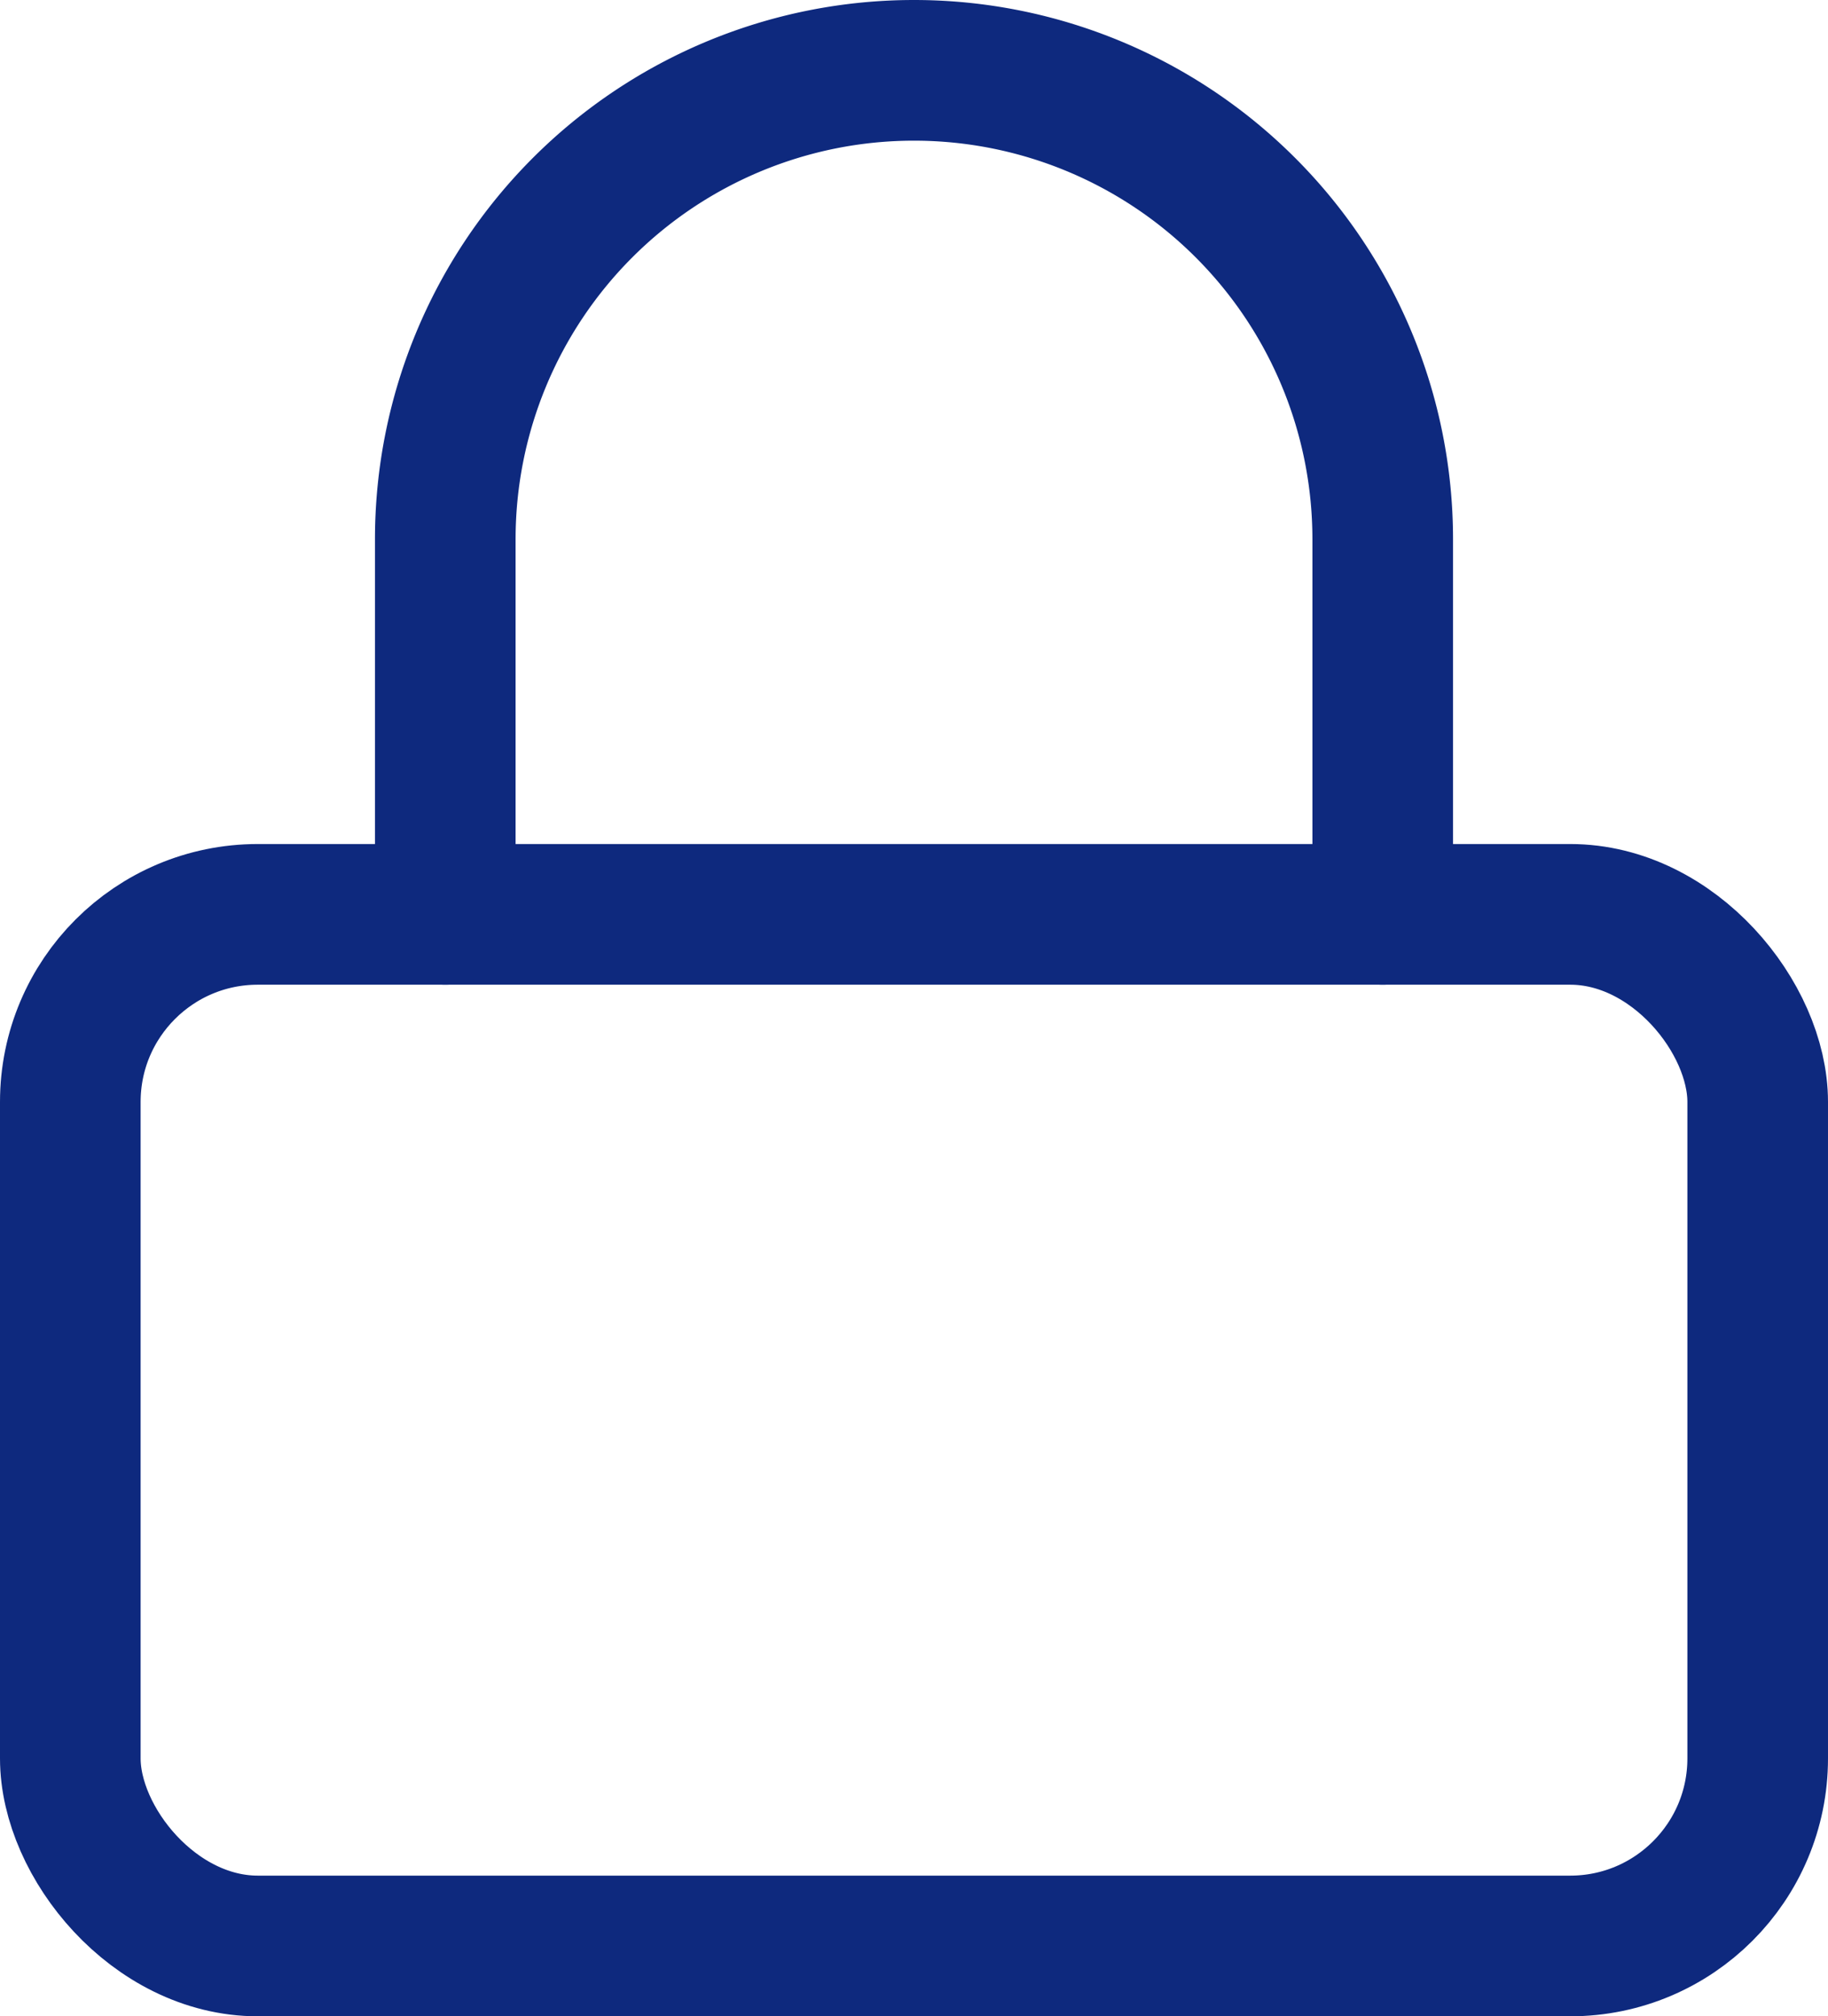 <svg xmlns="http://www.w3.org/2000/svg" width="19.5" height="21.5" viewBox="0 0 19.5 21.5"><defs><style>.a{fill:none;stroke:#0e297e;stroke-linecap:round;stroke-linejoin:round;stroke-width:1.5px;}</style></defs><g transform="translate(-2.25 -1.25)"><rect class="a" width="18" height="11" rx="2" transform="translate(3 11)"/><path class="a" d="M7,11V7A5,5,0,1,1,17,7v4"/></g></svg>